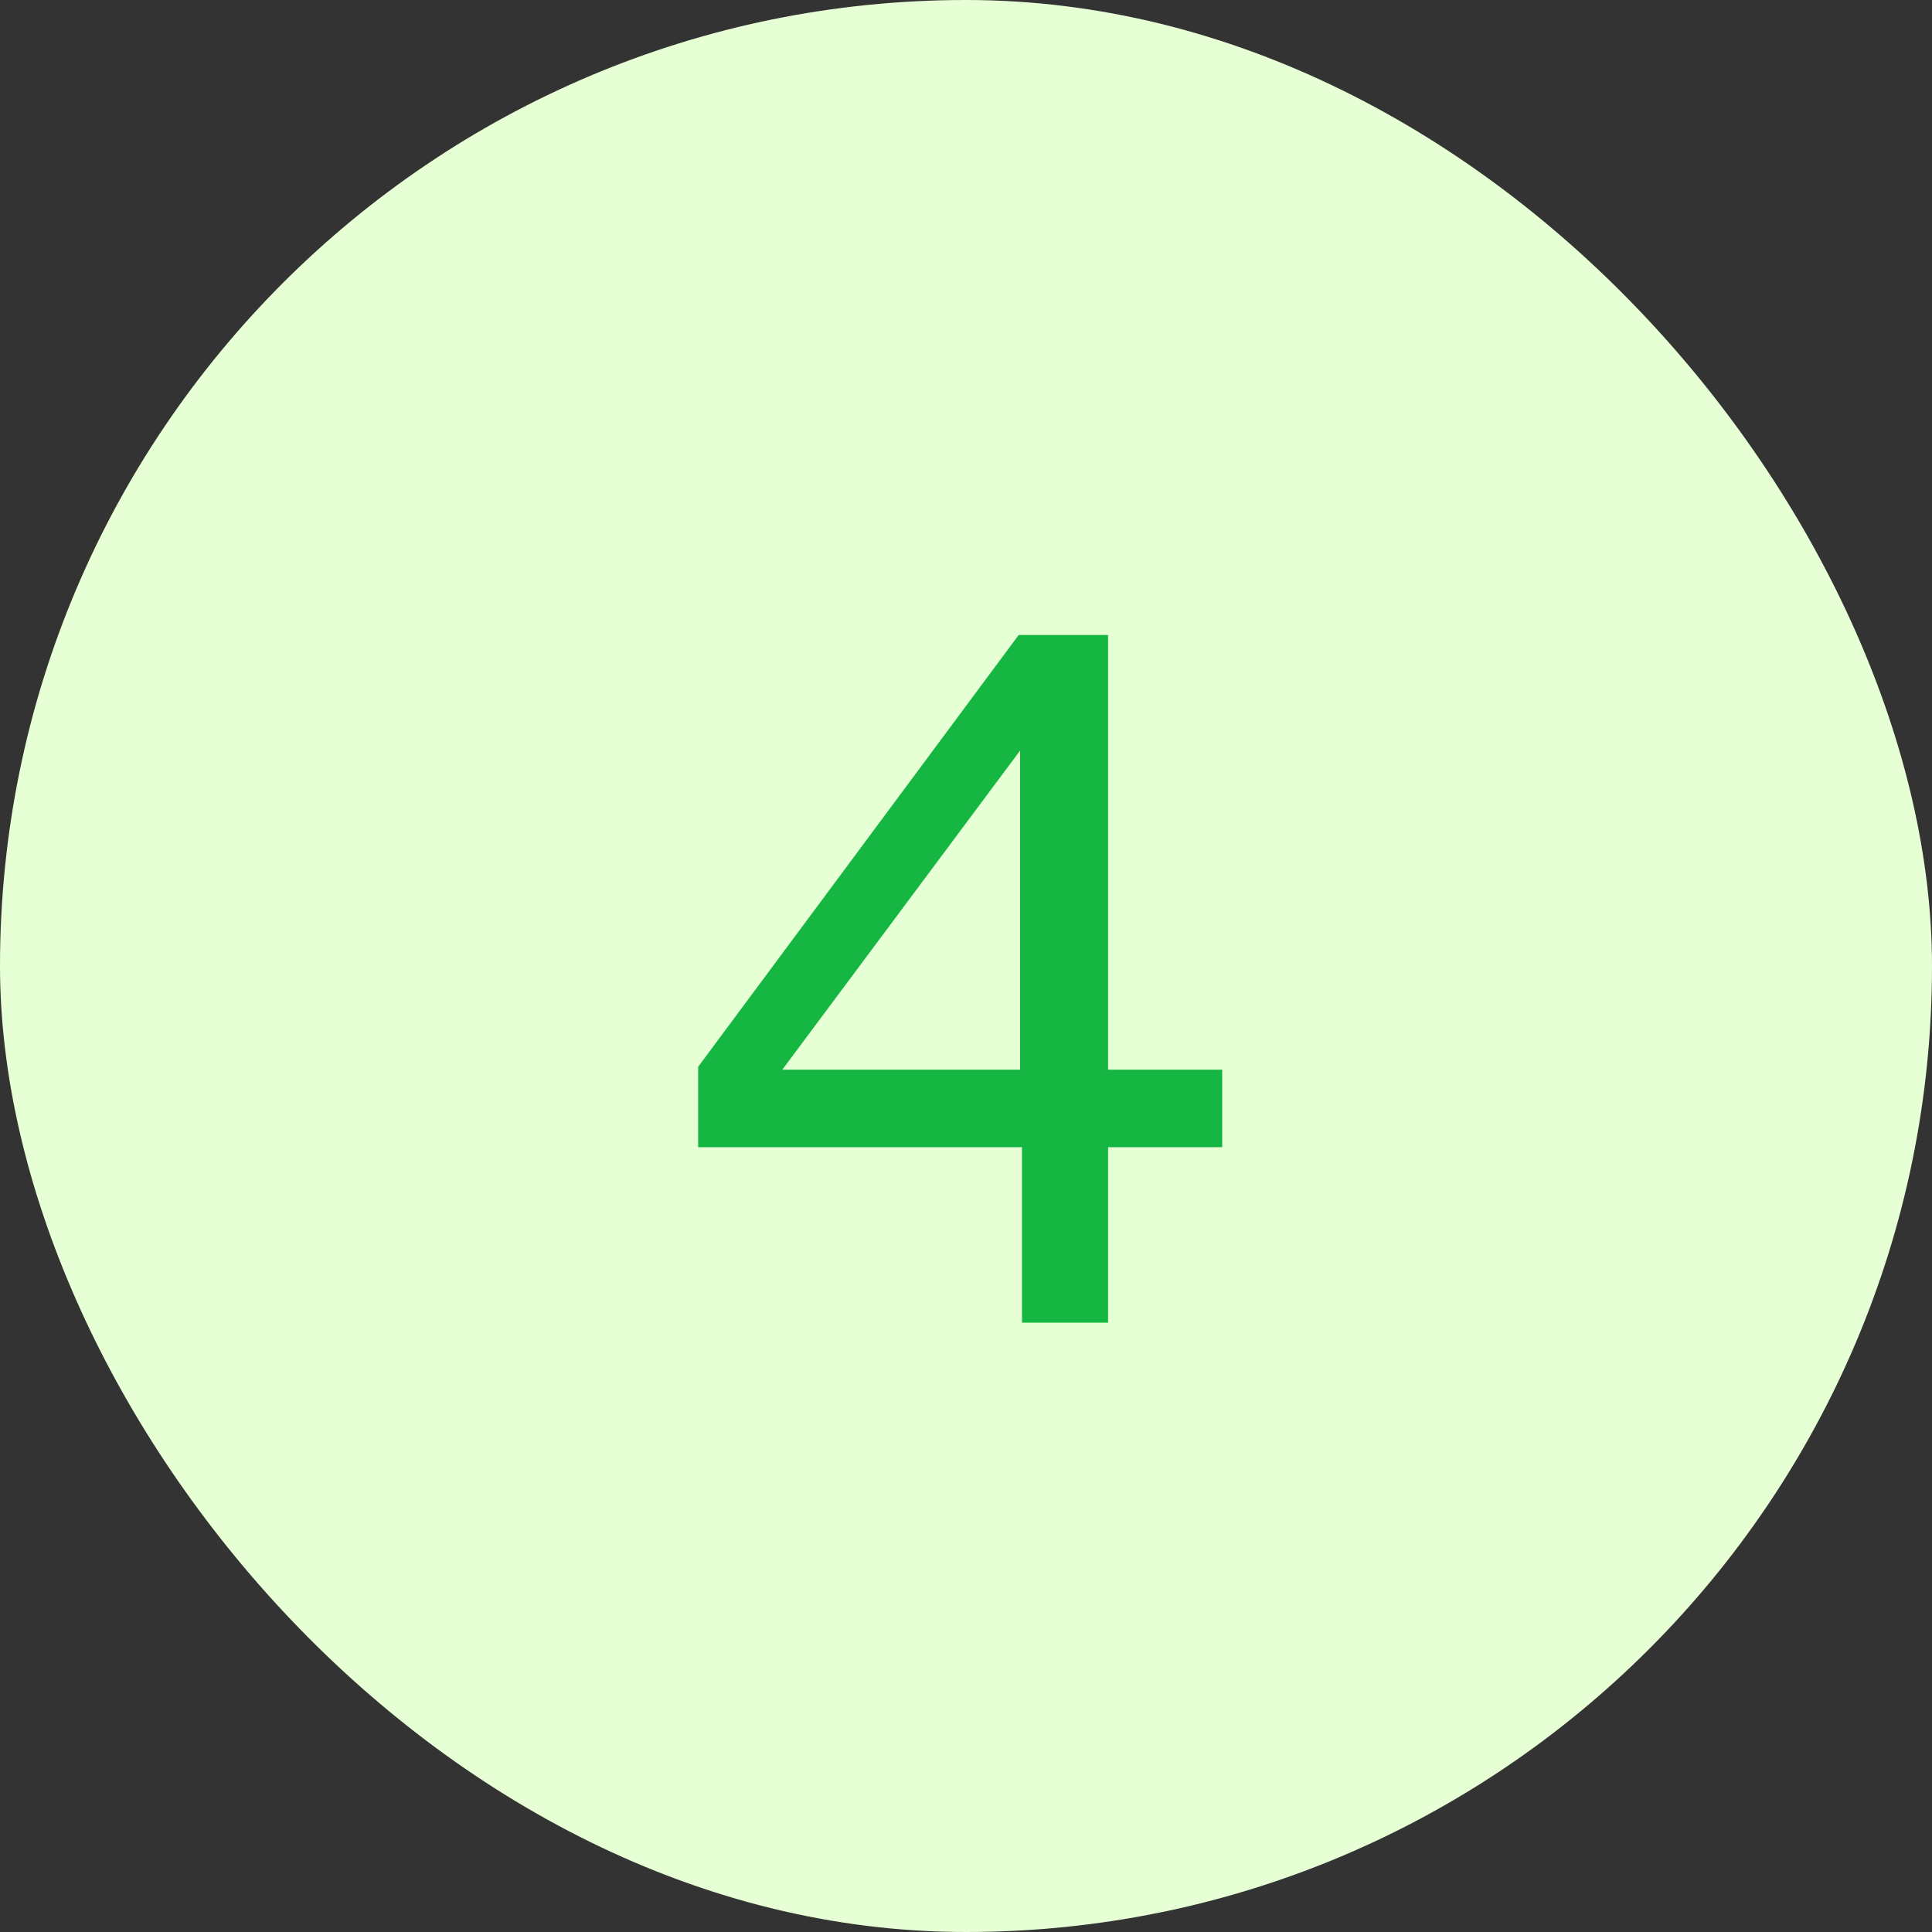 <?xml version="1.0" encoding="UTF-8"?> <svg xmlns="http://www.w3.org/2000/svg" width="65" height="65" viewBox="0 0 65 65" fill="none"><rect x="0" y="0" width="65" height="65" fill="#333333" stroke="none"/><rect width="65" height="65" rx="32.5" fill="#E6FFD5"></rect><path d="M34.384 44.5V38.596H23.488V35.892L34.272 21.364H37.28V35.988H41.12V38.596H37.28V44.5H34.384ZM26.32 35.988H34.32V25.252L26.32 35.988Z" fill="#15B742"></path></svg> 